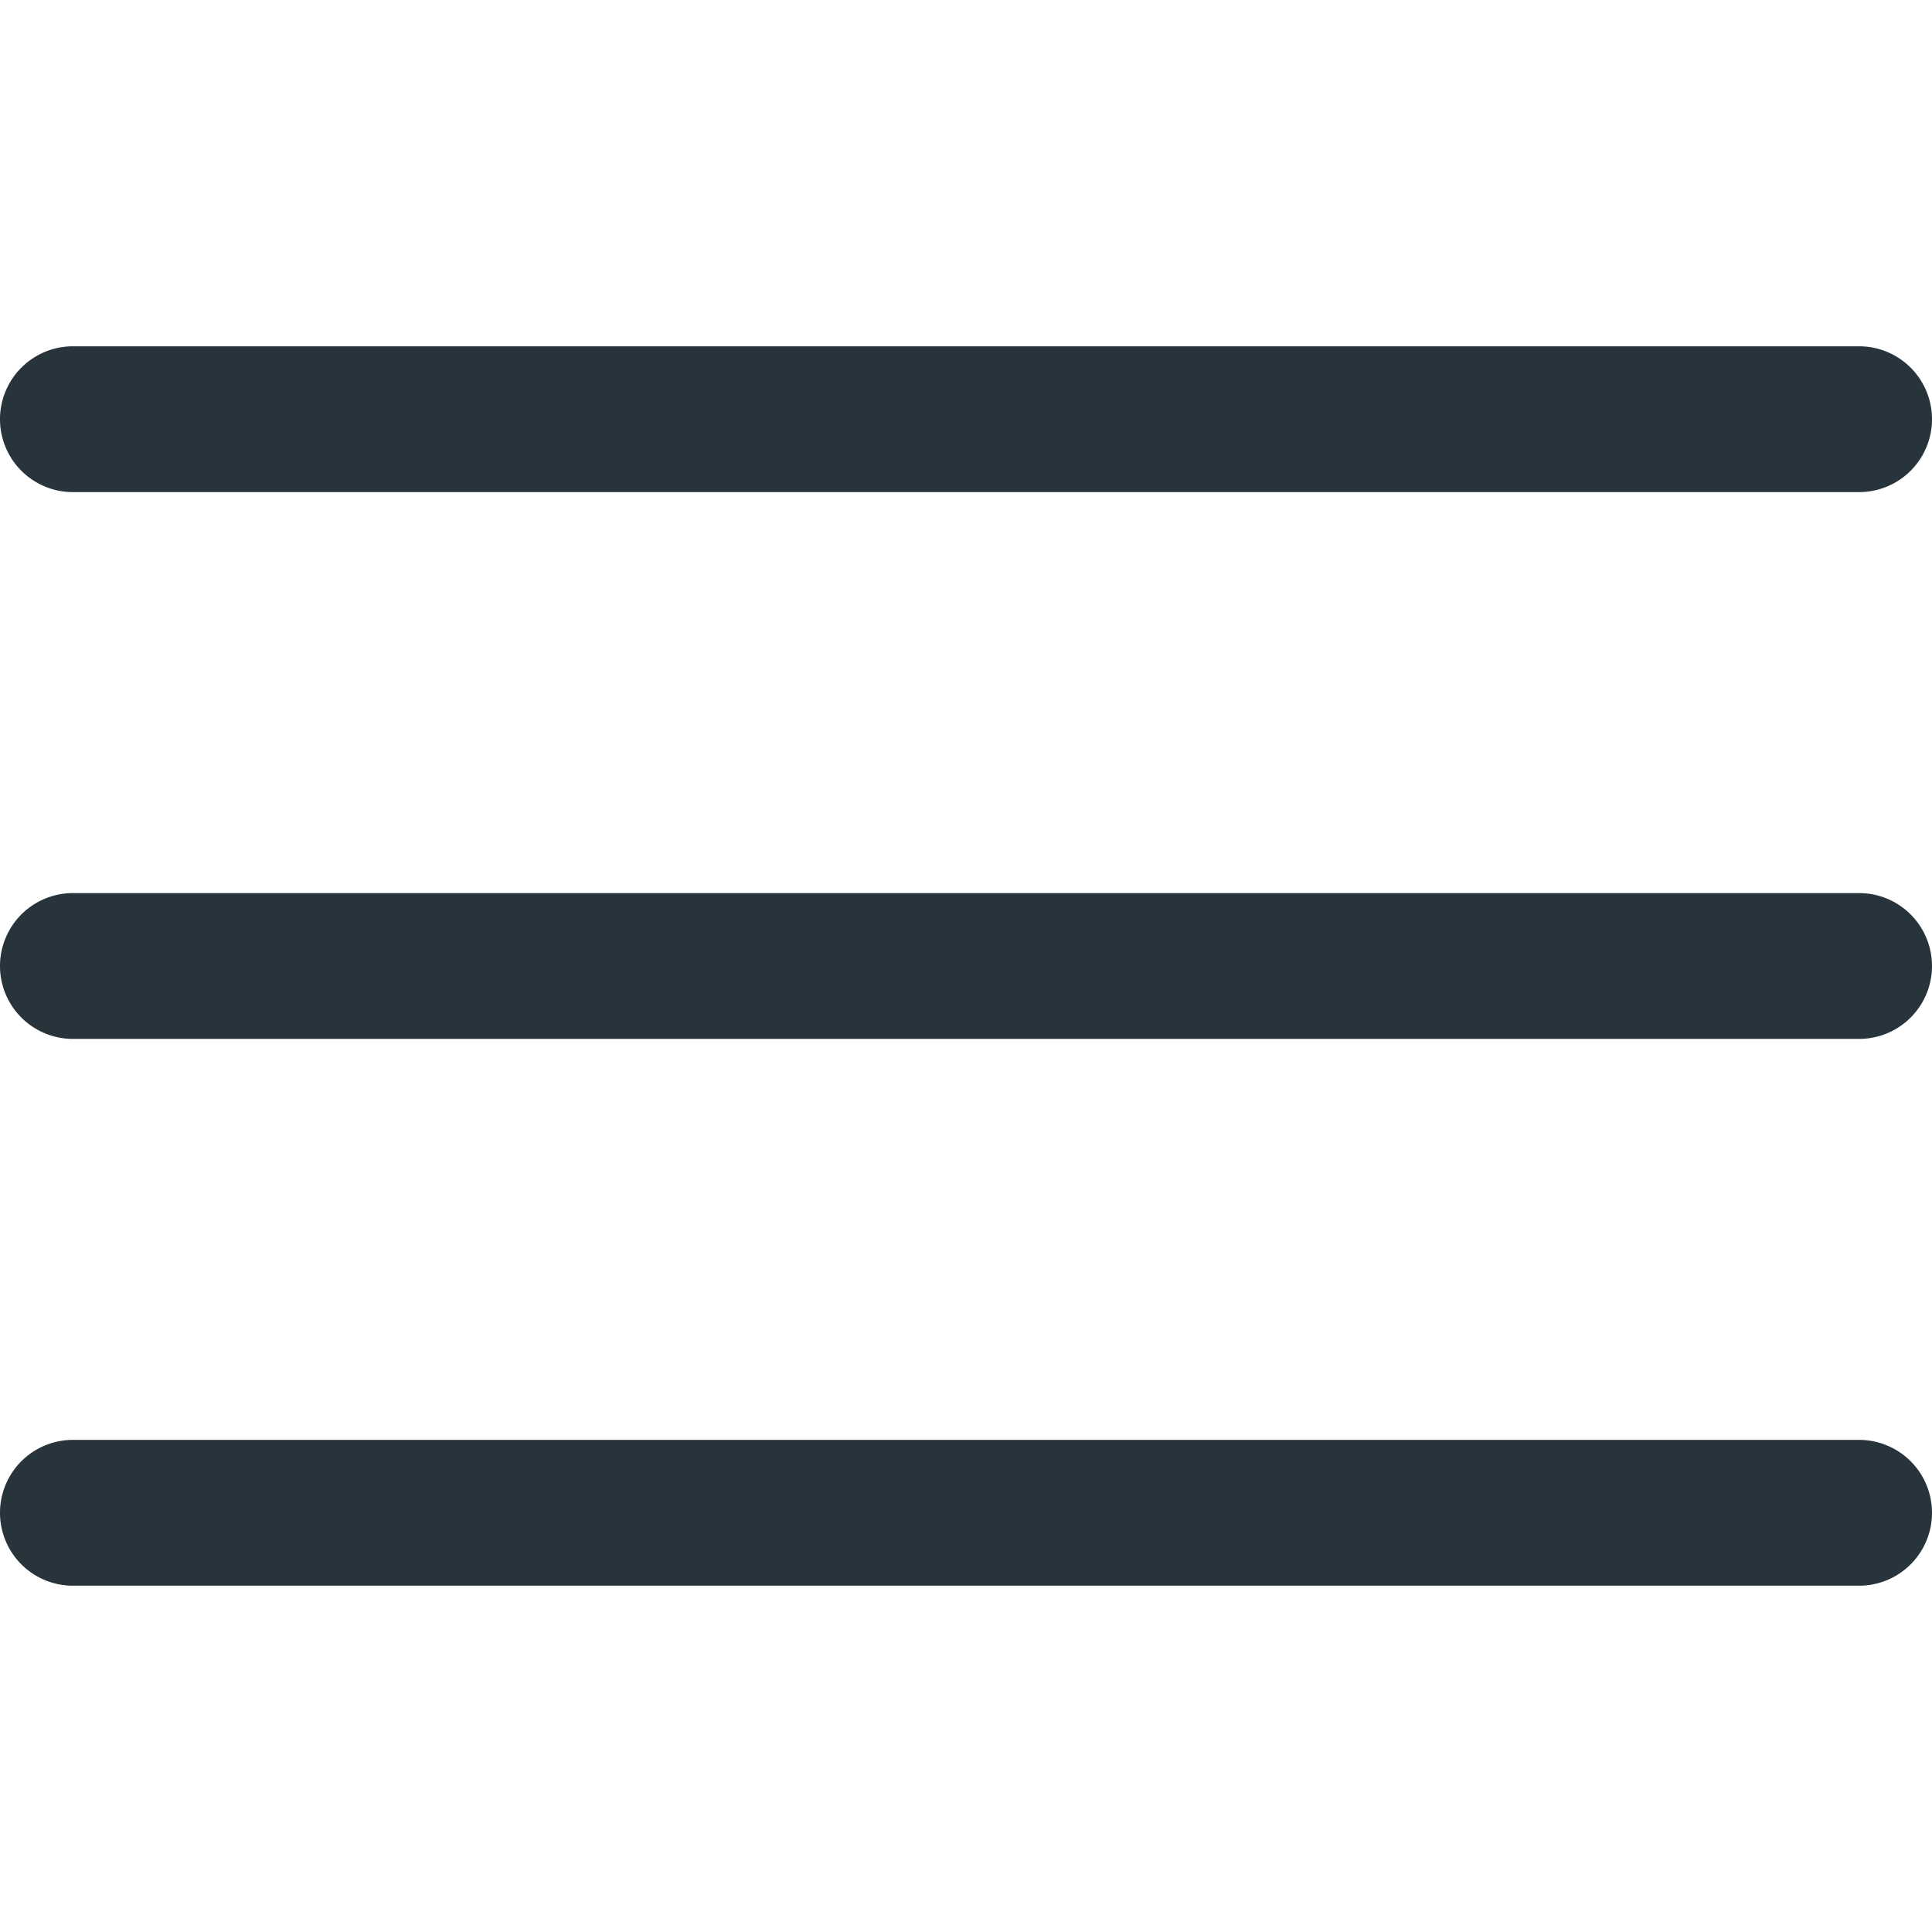 <svg xmlns="http://www.w3.org/2000/svg" version="1.1" id="Capa_1" x="0" y="0" viewBox="0 0 53 53" xml:space="preserve" width="512" height="512"><path d="M2 13.5h49a2 2 0 000-4H2a2 2 0 000 4zm0 15h49a2 2 0 000-4H2a2 2 0 000 4zm0 15h49a2 2 0 000-4H2a2 2 0 000 4z" fill="#28343b"/></svg>